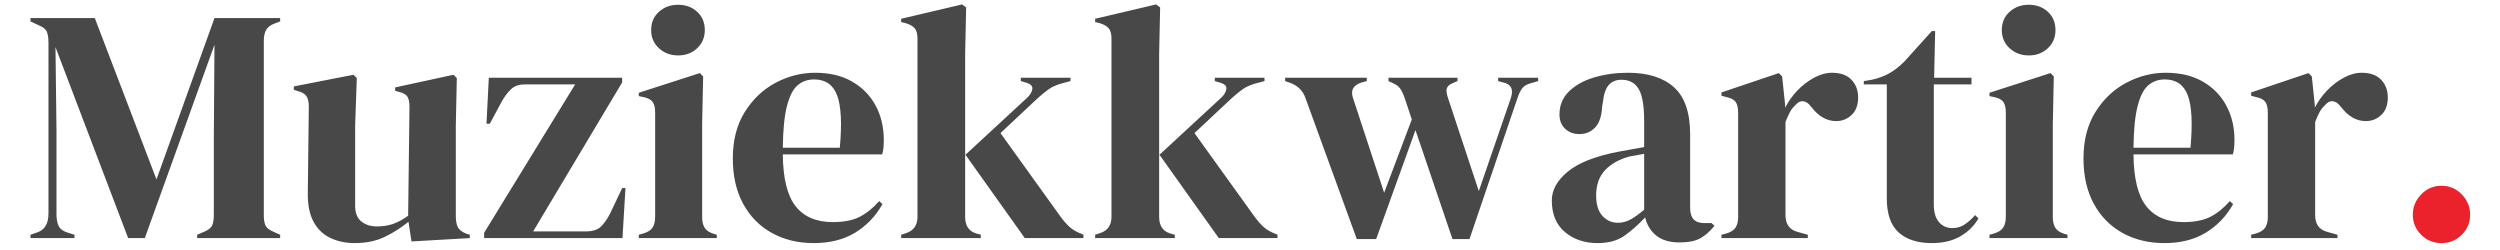 <?xml version="1.0" encoding="UTF-8"?>
<svg xmlns="http://www.w3.org/2000/svg" xmlns:xlink="http://www.w3.org/1999/xlink" width="200px" height="20px" viewBox="0 0 206 21" version="1.1">
  <title>3CCA1D8B-200F-4E60-BADB-C94E14BEB6C0</title>
  <g id="Page-1" stroke="none" stroke-width="1" fill="none" fill-rule="evenodd">
    <g id="Huiskamer-van-Enschede" transform="translate(-80, -39)" fill-rule="nonzero">
      <g id="Muziekkwartier." transform="translate(80.56, 39.372)">
        <path d="M3.696,19.628 L3.696,19.348 L3.08,19.152 C2.725,19.04 2.487,18.858 2.366,18.606 C2.245,18.354 2.184,18.023 2.184,17.612 L2.184,17.612 L2.184,10.556 L2.1,3.584 L8.204,19.628 L9.604,19.628 L15.456,3.388 L15.4,11.396 L15.4,17.696 C15.4,18.069 15.353,18.359 15.26,18.564 C15.167,18.769 14.943,18.947 14.588,19.096 L14.588,19.096 L14,19.348 L14,19.628 L20.972,19.628 L20.972,19.348 L20.412,19.096 C20.057,18.947 19.833,18.769 19.74,18.564 C19.647,18.359 19.6,18.069 19.6,17.696 L19.6,17.696 L19.6,3.052 C19.6,2.679 19.665,2.375 19.796,2.142 C19.927,1.909 20.169,1.727 20.524,1.596 L20.524,1.596 L20.972,1.428 L20.972,1.148 L15.456,1.148 L10.584,14.7 L5.404,1.148 L0,1.148 L0,1.428 L0.728,1.764 C1.083,1.913 1.302,2.1 1.386,2.324 C1.47,2.548 1.512,2.847 1.512,3.22 L1.512,3.22 L1.512,17.556 C1.512,18.415 1.195,18.947 0.56,19.152 L0.56,19.152 L0,19.348 L0,19.628 L3.696,19.628 Z M27.216,20.048 C28.187,20.048 29.031,19.875 29.75,19.53 C30.469,19.185 31.136,18.76 31.752,18.256 L31.752,18.256 L32.004,19.908 L36.904,19.628 L36.904,19.348 L36.624,19.264 C36.251,19.115 36.008,18.928 35.896,18.704 C35.784,18.48 35.728,18.163 35.728,17.752 L35.728,17.752 L35.728,10.164 L35.812,6.188 L35.532,5.908 L30.632,6.972 L30.632,7.252 L30.912,7.336 C31.267,7.411 31.509,7.537 31.64,7.714 C31.771,7.891 31.836,8.195 31.836,8.624 L31.836,8.624 L31.724,17.752 C31.313,18.051 30.903,18.275 30.492,18.424 C30.081,18.573 29.615,18.648 29.092,18.648 C28.569,18.648 28.135,18.508 27.79,18.228 C27.445,17.948 27.272,17.509 27.272,16.912 L27.272,16.912 L27.272,10.164 L27.412,6.188 L27.132,5.908 L22.12,6.888 L22.12,7.168 L22.456,7.28 C22.773,7.355 23.007,7.485 23.156,7.672 C23.305,7.859 23.38,8.167 23.38,8.596 L23.38,8.596 L23.296,15.792 C23.277,16.819 23.441,17.645 23.786,18.27 C24.131,18.895 24.607,19.348 25.214,19.628 C25.821,19.908 26.488,20.048 27.216,20.048 Z M49.728,19.628 L49.98,15.428 L49.7,15.428 L48.72,17.5 C48.477,17.985 48.216,18.368 47.936,18.648 C47.656,18.928 47.217,19.068 46.62,19.068 L46.62,19.068 L42.224,19.068 L49.7,6.552 L49.7,6.16 L38.5,6.16 L38.304,10.024 L38.584,10.024 L39.592,8.148 C39.835,7.719 40.096,7.373 40.376,7.112 C40.656,6.851 41.039,6.72 41.524,6.72 L41.524,6.72 L45.752,6.72 L38.108,19.18 L38.108,19.628 L49.728,19.628 Z M54.404,4.284 C55.039,4.284 55.571,4.083 56,3.682 C56.429,3.281 56.644,2.772 56.644,2.156 C56.644,1.521 56.429,1.008 56,0.616 C55.571,0.224 55.039,0.028 54.404,0.028 C53.769,0.028 53.233,0.224 52.794,0.616 C52.355,1.008 52.136,1.521 52.136,2.156 C52.136,2.772 52.355,3.281 52.794,3.682 C53.233,4.083 53.769,4.284 54.404,4.284 Z M57.652,19.628 L57.652,19.348 L57.372,19.264 C57.017,19.152 56.77,18.984 56.63,18.76 C56.49,18.536 56.42,18.237 56.42,17.864 L56.42,17.864 L56.42,10.024 L56.504,6.048 L56.224,5.768 L51.1,7.42 L51.1,7.7 L51.492,7.784 C51.865,7.859 52.122,7.994 52.262,8.19 C52.402,8.386 52.472,8.68 52.472,9.072 L52.472,9.072 L52.472,17.836 C52.472,18.209 52.402,18.508 52.262,18.732 C52.122,18.956 51.865,19.124 51.492,19.236 L51.492,19.236 L51.1,19.348 L51.1,19.628 L57.652,19.628 Z M65.8,20.048 C67.144,20.048 68.297,19.759 69.258,19.18 C70.219,18.601 70.989,17.799 71.568,16.772 L71.568,16.772 L71.288,16.52 C70.784,17.099 70.243,17.537 69.664,17.836 C69.085,18.135 68.329,18.284 67.396,18.284 C66.015,18.284 64.974,17.841 64.274,16.954 C63.574,16.067 63.215,14.616 63.196,12.6 L63.196,12.6 L71.54,12.6 C71.596,12.432 71.633,12.241 71.652,12.026 C71.671,11.811 71.68,11.601 71.68,11.396 C71.68,10.313 71.451,9.347 70.994,8.498 C70.537,7.649 69.879,6.977 69.02,6.482 C68.161,5.987 67.125,5.74 65.912,5.74 C64.755,5.74 63.649,6.02 62.594,6.58 C61.539,7.14 60.676,7.957 60.004,9.03 C59.332,10.103 58.996,11.405 58.996,12.936 C58.996,14.411 59.285,15.68 59.864,16.744 C60.443,17.808 61.245,18.625 62.272,19.194 C63.299,19.763 64.475,20.048 65.8,20.048 Z M67.984,12.04 L63.196,12.04 C63.215,10.528 63.331,9.357 63.546,8.526 C63.761,7.695 64.059,7.117 64.442,6.79 C64.825,6.463 65.287,6.3 65.828,6.3 C66.78,6.3 67.424,6.748 67.76,7.644 C68.096,8.54 68.171,10.005 67.984,12.04 L67.984,12.04 Z M79.828,19.628 L79.828,19.348 L79.436,19.236 C78.82,19.049 78.512,18.583 78.512,17.836 L78.512,17.836 L78.512,4.172 L78.596,0.252 L78.26,0 L73.136,1.204 L73.136,1.484 L73.5,1.568 C73.873,1.68 74.135,1.829 74.284,2.016 C74.433,2.203 74.508,2.483 74.508,2.856 L74.508,2.856 L74.508,17.836 C74.508,18.545 74.191,19.003 73.556,19.208 L73.556,19.208 L73.136,19.348 L73.136,19.628 L79.828,19.628 Z M88.452,19.628 L88.452,19.348 L88.34,19.292 C87.929,19.143 87.593,18.956 87.332,18.732 C87.071,18.508 86.791,18.191 86.492,17.78 L86.492,17.78 L81.48,10.808 L84.616,7.868 C84.971,7.551 85.274,7.303 85.526,7.126 C85.778,6.949 86.109,6.795 86.52,6.664 L86.52,6.664 L87.36,6.44 L87.36,6.16 L83.188,6.16 L83.188,6.44 L83.664,6.58 C84.037,6.692 84.201,6.874 84.154,7.126 C84.107,7.378 83.963,7.616 83.72,7.84 L83.72,7.84 L78.54,12.628 L83.524,19.628 L88.452,19.628 Z M96.124,19.628 L96.124,19.348 L95.732,19.236 C95.116,19.049 94.808,18.583 94.808,17.836 L94.808,17.836 L94.808,4.172 L94.892,0.252 L94.556,0 L89.432,1.204 L89.432,1.484 L89.796,1.568 C90.169,1.68 90.431,1.829 90.58,2.016 C90.729,2.203 90.804,2.483 90.804,2.856 L90.804,2.856 L90.804,17.836 C90.804,18.545 90.487,19.003 89.852,19.208 L89.852,19.208 L89.432,19.348 L89.432,19.628 L96.124,19.628 Z M104.748,19.628 L104.748,19.348 L104.636,19.292 C104.225,19.143 103.889,18.956 103.628,18.732 C103.367,18.508 103.087,18.191 102.788,17.78 L102.788,17.78 L97.776,10.808 L100.912,7.868 C101.267,7.551 101.57,7.303 101.822,7.126 C102.074,6.949 102.405,6.795 102.816,6.664 L102.816,6.664 L103.656,6.44 L103.656,6.16 L99.484,6.16 L99.484,6.44 L99.96,6.58 C100.333,6.692 100.497,6.874 100.45,7.126 C100.403,7.378 100.259,7.616 100.016,7.84 L100.016,7.84 L94.836,12.628 L99.82,19.628 L104.748,19.628 Z M113.036,19.712 L116.34,10.556 L119.448,19.712 L120.876,19.712 L124.908,7.868 C125.02,7.532 125.146,7.266 125.286,7.07 C125.426,6.874 125.655,6.729 125.972,6.636 L125.972,6.636 L126.644,6.44 L126.644,6.16 L123.284,6.16 L123.284,6.44 L123.9,6.608 C124.441,6.795 124.581,7.243 124.32,7.952 L124.32,7.952 L121.66,15.68 L119.084,7.896 C118.953,7.523 118.916,7.243 118.972,7.056 C119.028,6.869 119.196,6.72 119.476,6.608 L119.476,6.608 L119.868,6.44 L119.868,6.16 L114.072,6.16 L114.072,6.44 L114.548,6.664 C114.772,6.757 114.954,6.911 115.094,7.126 C115.234,7.341 115.369,7.653 115.5,8.064 L115.5,8.064 L116.032,9.66 L113.708,15.82 L111.104,7.896 C110.861,7.224 111.104,6.776 111.832,6.552 L111.832,6.552 L112.252,6.44 L112.252,6.16 L105.392,6.16 L105.392,6.44 L105.868,6.608 C106.484,6.851 106.895,7.271 107.1,7.868 L107.1,7.868 L111.412,19.712 L113.036,19.712 Z M131.628,20.048 C132.561,20.048 133.322,19.838 133.91,19.418 C134.498,18.998 135.072,18.489 135.632,17.892 C135.781,18.527 136.094,19.035 136.57,19.418 C137.046,19.801 137.695,19.992 138.516,19.992 C139.281,19.992 139.874,19.871 140.294,19.628 C140.714,19.385 141.101,19.04 141.456,18.592 L141.456,18.592 L141.204,18.368 L140.588,18.368 C139.804,18.368 139.412,17.948 139.412,17.108 L139.412,17.108 L139.412,10.92 C139.412,9.091 138.959,7.77 138.054,6.958 C137.149,6.146 135.865,5.74 134.204,5.74 C133.177,5.74 132.225,5.871 131.348,6.132 C130.471,6.393 129.766,6.785 129.234,7.308 C128.702,7.831 128.436,8.475 128.436,9.24 C128.436,9.744 128.595,10.145 128.912,10.444 C129.229,10.743 129.631,10.892 130.116,10.892 C130.639,10.892 131.077,10.705 131.432,10.332 C131.787,9.959 131.983,9.371 132.02,8.568 L132.02,8.568 L132.076,8.26 C132.151,7.551 132.319,7.051 132.58,6.762 C132.841,6.473 133.196,6.328 133.644,6.328 C134.297,6.328 134.778,6.585 135.086,7.098 C135.394,7.611 135.548,8.503 135.548,9.772 L135.548,9.772 L135.548,11.984 C135.137,12.059 134.745,12.129 134.372,12.194 C133.999,12.259 133.663,12.32 133.364,12.376 C131.441,12.749 130.032,13.305 129.136,14.042 C128.24,14.779 127.792,15.587 127.792,16.464 C127.792,17.621 128.161,18.508 128.898,19.124 C129.635,19.74 130.545,20.048 131.628,20.048 Z M133.336,18.34 C132.832,18.34 132.403,18.149 132.048,17.766 C131.693,17.383 131.516,16.809 131.516,16.044 C131.516,15.148 131.773,14.434 132.286,13.902 C132.799,13.37 133.485,12.992 134.344,12.768 C134.587,12.731 134.801,12.693 134.988,12.656 C135.175,12.619 135.361,12.581 135.548,12.544 L135.548,12.544 L135.548,17.248 C135.1,17.621 134.713,17.897 134.386,18.074 C134.059,18.251 133.709,18.34 133.336,18.34 Z M149.296,19.628 L149.296,19.348 L148.4,19.096 C147.747,18.909 147.42,18.443 147.42,17.696 L147.42,17.696 L147.42,9.884 C147.532,9.585 147.649,9.319 147.77,9.086 C147.891,8.853 148.045,8.652 148.232,8.484 C148.437,8.223 148.661,8.106 148.904,8.134 C149.147,8.162 149.361,8.307 149.548,8.568 L149.548,8.568 L149.604,8.624 C150.201,9.408 150.892,9.8 151.676,9.8 C152.18,9.8 152.614,9.627 152.978,9.282 C153.342,8.937 153.524,8.447 153.524,7.812 C153.524,7.215 153.337,6.72 152.964,6.328 C152.591,5.936 152.049,5.74 151.34,5.74 C150.836,5.74 150.327,5.88 149.814,6.16 C149.301,6.44 148.834,6.799 148.414,7.238 C147.994,7.677 147.653,8.157 147.392,8.68 L147.392,8.68 L147.392,8.456 L147.14,6.048 L146.86,5.768 L142.044,7.392 L142.044,7.672 L142.464,7.784 C142.837,7.859 143.094,7.994 143.234,8.19 C143.374,8.386 143.444,8.689 143.444,9.1 L143.444,9.1 L143.444,17.864 C143.444,18.219 143.374,18.508 143.234,18.732 C143.094,18.956 142.837,19.124 142.464,19.236 L142.464,19.236 L142.044,19.348 L142.044,19.628 L149.296,19.628 Z M159.712,20.048 C160.645,20.048 161.439,19.861 162.092,19.488 C162.745,19.115 163.259,18.611 163.632,17.976 L163.632,17.976 L163.352,17.696 C163.053,18.032 162.755,18.298 162.456,18.494 C162.157,18.69 161.812,18.788 161.42,18.788 C160.972,18.788 160.603,18.62 160.314,18.284 C160.025,17.948 159.88,17.453 159.88,16.8 L159.88,16.8 L159.88,6.72 L163.044,6.72 L163.044,6.16 L159.908,6.16 L159.992,2.24 L159.712,2.24 L157.416,4.788 C157.005,5.199 156.59,5.525 156.17,5.768 C155.75,6.011 155.251,6.197 154.672,6.328 L154.672,6.328 L154,6.44 L154,6.72 L155.932,6.72 L155.932,16.296 C155.932,17.603 156.263,18.555 156.926,19.152 C157.589,19.749 158.517,20.048 159.712,20.048 Z M167.86,4.284 C168.495,4.284 169.027,4.083 169.456,3.682 C169.885,3.281 170.1,2.772 170.1,2.156 C170.1,1.521 169.885,1.008 169.456,0.616 C169.027,0.224 168.495,0.028 167.86,0.028 C167.225,0.028 166.689,0.224 166.25,0.616 C165.811,1.008 165.592,1.521 165.592,2.156 C165.592,2.772 165.811,3.281 166.25,3.682 C166.689,4.083 167.225,4.284 167.86,4.284 Z M171.108,19.628 L171.108,19.348 L170.828,19.264 C170.473,19.152 170.226,18.984 170.086,18.76 C169.946,18.536 169.876,18.237 169.876,17.864 L169.876,17.864 L169.876,10.024 L169.96,6.048 L169.68,5.768 L164.556,7.42 L164.556,7.7 L164.948,7.784 C165.321,7.859 165.578,7.994 165.718,8.19 C165.858,8.386 165.928,8.68 165.928,9.072 L165.928,9.072 L165.928,17.836 C165.928,18.209 165.858,18.508 165.718,18.732 C165.578,18.956 165.321,19.124 164.948,19.236 L164.948,19.236 L164.556,19.348 L164.556,19.628 L171.108,19.628 Z M179.256,20.048 C180.6,20.048 181.753,19.759 182.714,19.18 C183.675,18.601 184.445,17.799 185.024,16.772 L185.024,16.772 L184.744,16.52 C184.24,17.099 183.699,17.537 183.12,17.836 C182.541,18.135 181.785,18.284 180.852,18.284 C179.471,18.284 178.43,17.841 177.73,16.954 C177.03,16.067 176.671,14.616 176.652,12.6 L176.652,12.6 L184.996,12.6 C185.052,12.432 185.089,12.241 185.108,12.026 C185.127,11.811 185.136,11.601 185.136,11.396 C185.136,10.313 184.907,9.347 184.45,8.498 C183.993,7.649 183.335,6.977 182.476,6.482 C181.617,5.987 180.581,5.74 179.368,5.74 C178.211,5.74 177.105,6.02 176.05,6.58 C174.995,7.14 174.132,7.957 173.46,9.03 C172.788,10.103 172.452,11.405 172.452,12.936 C172.452,14.411 172.741,15.68 173.32,16.744 C173.899,17.808 174.701,18.625 175.728,19.194 C176.755,19.763 177.931,20.048 179.256,20.048 Z M181.44,12.04 L176.652,12.04 C176.671,10.528 176.787,9.357 177.002,8.526 C177.217,7.695 177.515,7.117 177.898,6.79 C178.281,6.463 178.743,6.3 179.284,6.3 C180.236,6.3 180.88,6.748 181.216,7.644 C181.552,8.54 181.627,10.005 181.44,12.04 L181.44,12.04 Z M193.788,19.628 L193.788,19.348 L192.892,19.096 C192.239,18.909 191.912,18.443 191.912,17.696 L191.912,17.696 L191.912,9.884 C192.024,9.585 192.141,9.319 192.262,9.086 C192.383,8.853 192.537,8.652 192.724,8.484 C192.929,8.223 193.153,8.106 193.396,8.134 C193.639,8.162 193.853,8.307 194.04,8.568 L194.04,8.568 L194.096,8.624 C194.693,9.408 195.384,9.8 196.168,9.8 C196.672,9.8 197.106,9.627 197.47,9.282 C197.834,8.937 198.016,8.447 198.016,7.812 C198.016,7.215 197.829,6.72 197.456,6.328 C197.083,5.936 196.541,5.74 195.832,5.74 C195.328,5.74 194.819,5.88 194.306,6.16 C193.793,6.44 193.326,6.799 192.906,7.238 C192.486,7.677 192.145,8.157 191.884,8.68 L191.884,8.68 L191.884,8.456 L191.632,6.048 L191.352,5.768 L186.536,7.392 L186.536,7.672 L186.956,7.784 C187.329,7.859 187.586,7.994 187.726,8.19 C187.866,8.386 187.936,8.689 187.936,9.1 L187.936,9.1 L187.936,17.864 C187.936,18.219 187.866,18.508 187.726,18.732 C187.586,18.956 187.329,19.124 186.956,19.236 L186.956,19.236 L186.536,19.348 L186.536,19.628 L193.788,19.628 Z" id="Muziekkwartier" fill="#484848"></path>
        <path d="M202.524,20.048 C203.196,20.048 203.765,19.815 204.232,19.348 C204.699,18.881 204.932,18.321 204.932,17.668 C204.932,17.015 204.699,16.445 204.232,15.96 C203.765,15.475 203.196,15.232 202.524,15.232 C201.852,15.232 201.283,15.475 200.816,15.96 C200.349,16.445 200.116,17.015 200.116,17.668 C200.116,18.321 200.349,18.881 200.816,19.348 C201.283,19.815 201.852,20.048 202.524,20.048 Z" id="." fill="#EB212B"></path>
      </g>
    </g>
  </g>
</svg>
